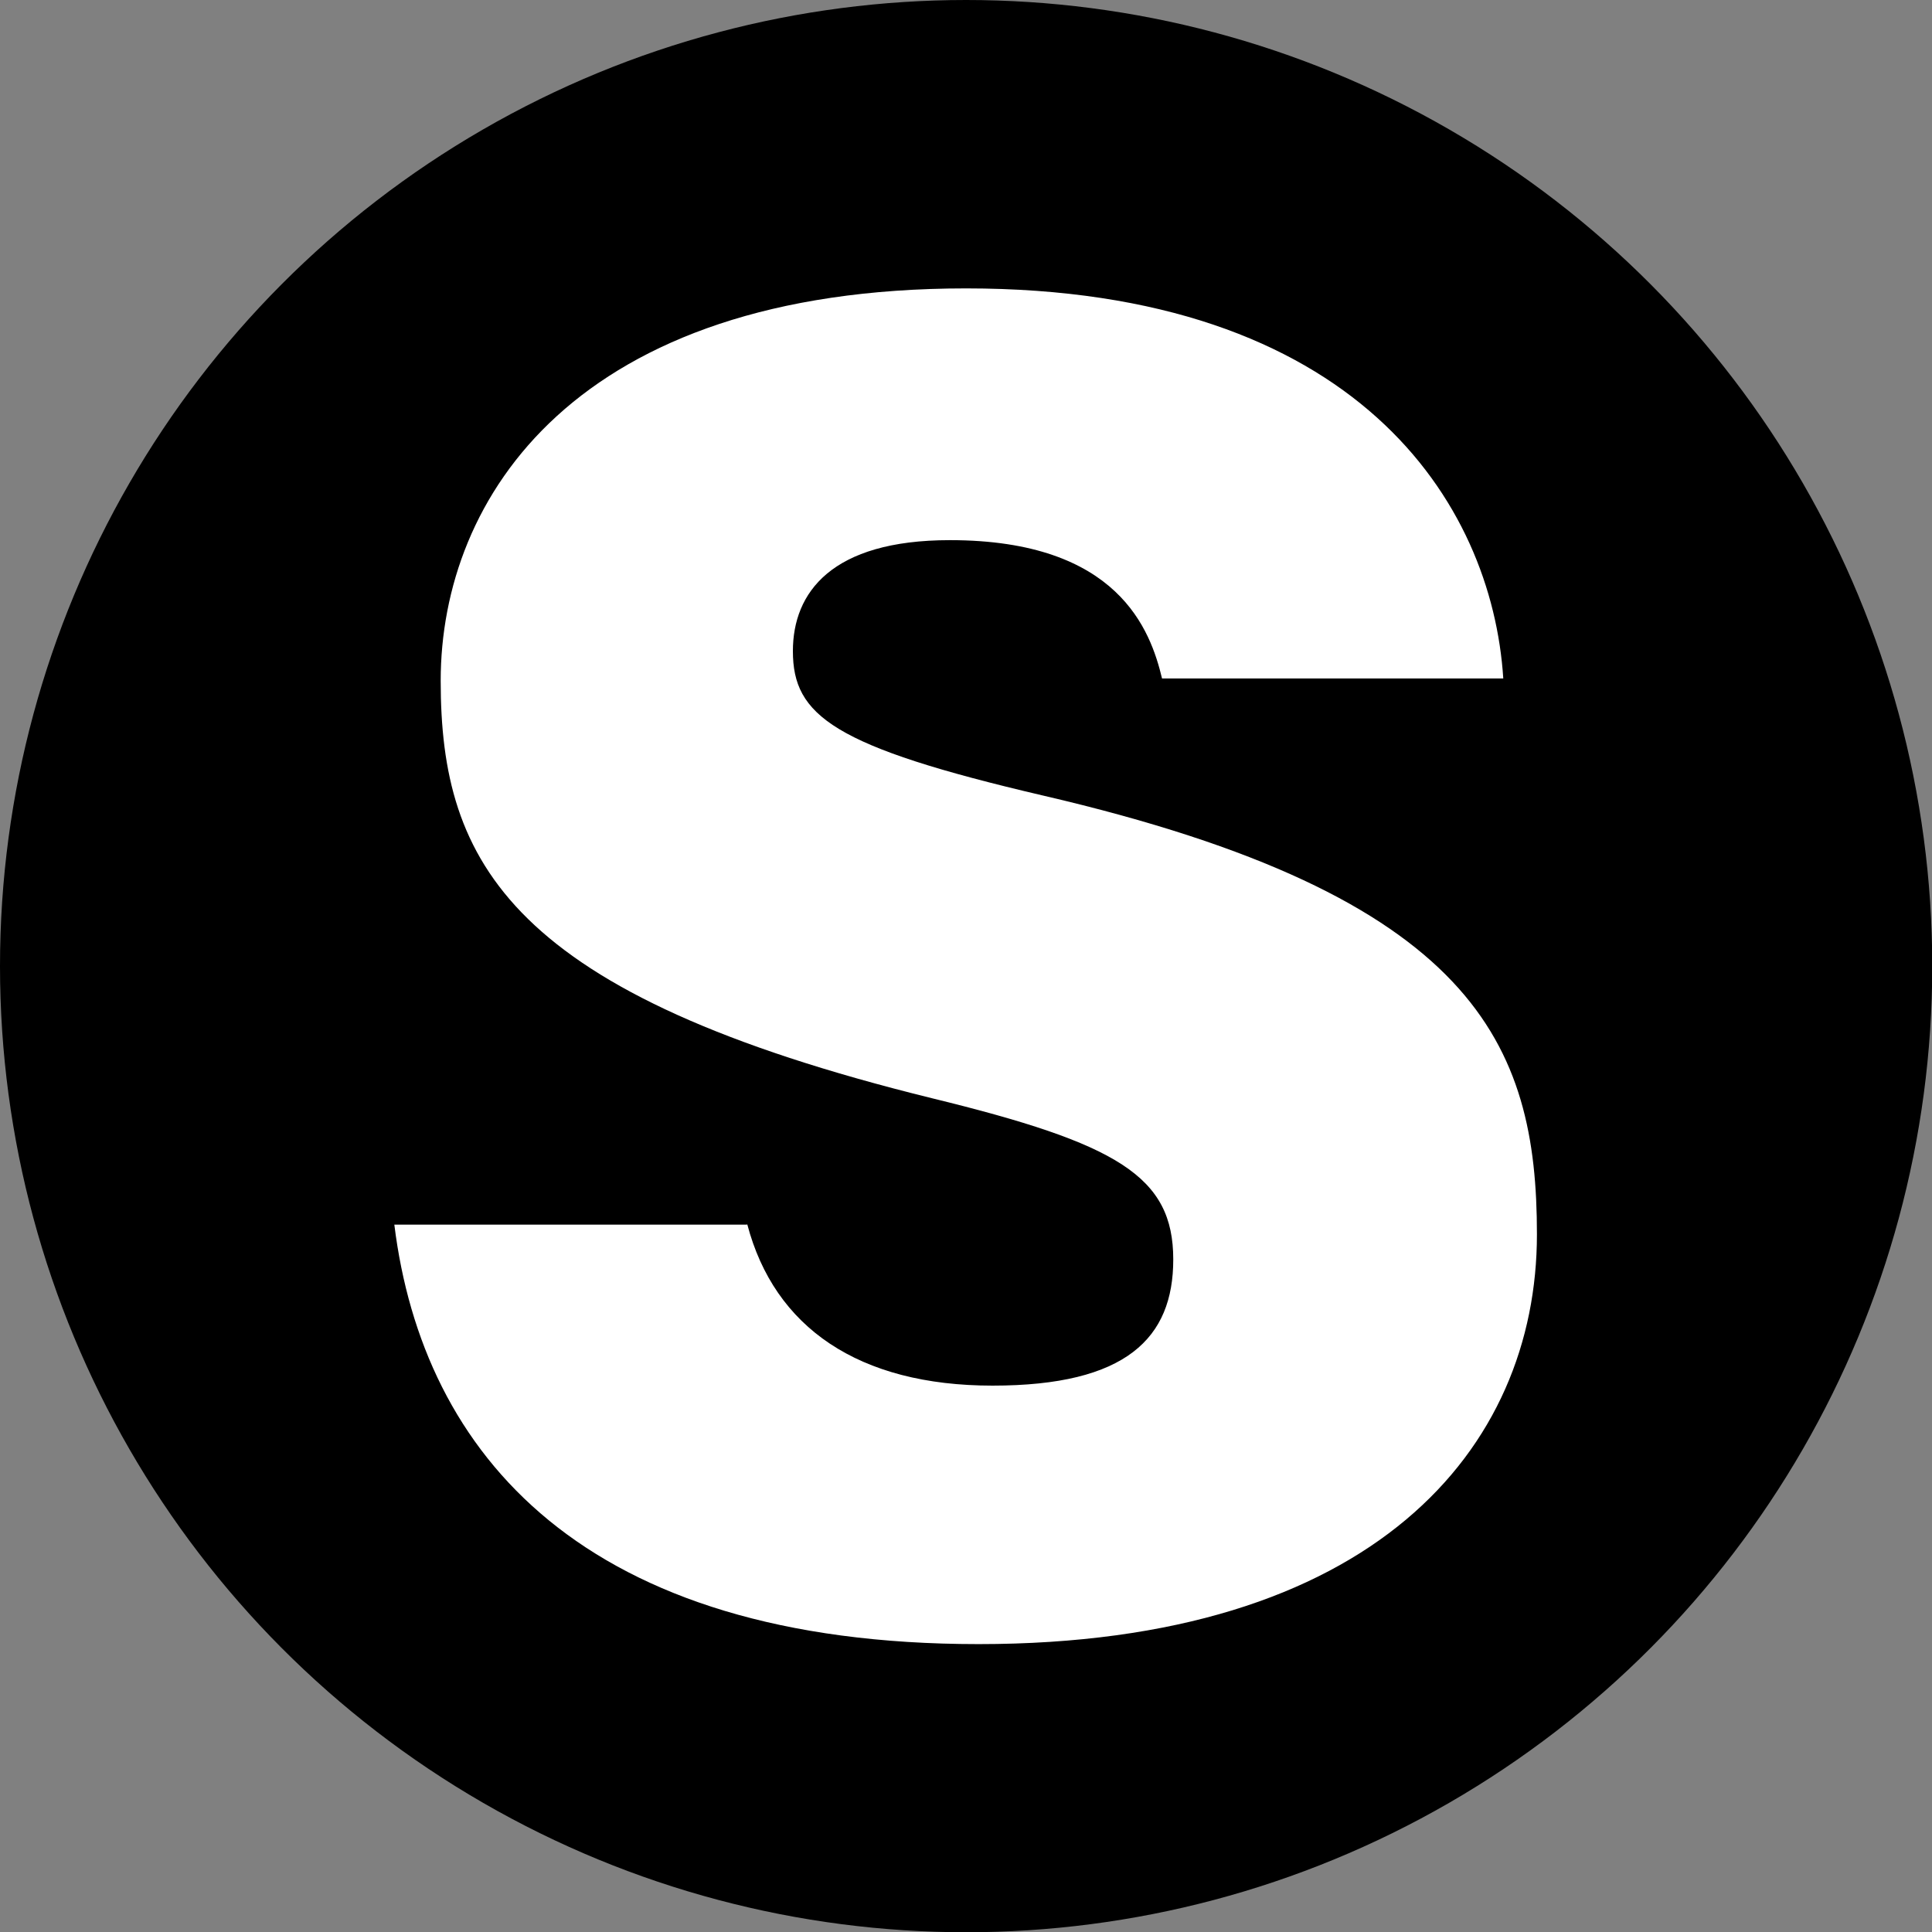 <svg xmlns="http://www.w3.org/2000/svg" version="1.1" xmlns:xlink="http://www.w3.org/1999/xlink" xmlns:svgjs="http://svgjs.com/svgjs" width="77.51" height="77.51"><rect width="100%" height="100%" fill="#808080" stroke="none"/><svg id="SvgjsSvg1001" data-name="Layer 2" xmlns="http://www.w3.org/2000/svg" viewBox="0 0 77.51 77.51">
  <defs>
    <style>
      .cls-1 {
        fill: #fff;
      }

      .cls-2 {
        fill: #000;
      }
    </style>
  </defs>
  <g id="SvgjsG1000" data-name="Layer 1">
    <g>
      <circle class="cls-2" cx="38.76" cy="38.76" r="38.76"></circle>
      <path class="cls-1" d="M29.98,49.12c1.09,4.14,4.47,6.47,9.84,6.47s7.25-1.91,7.25-5.06c0-3.34-2.23-4.65-9.68-6.47-16.93-4.17-19.71-9.42-19.71-16.75s5.4-15.74,21.08-15.74,21.1,8.61,21.55,15.65h-13.69c-.46-1.92-1.74-5.55-8.51-5.55-4.76,0-6.3,2.11-6.3,4.45,0,2.59,1.61,3.83,10.05,5.8,17.34,4.03,19.8,9.98,19.8,17.6,0,8.61-6.55,16.44-22.4,16.44s-22.3-7.62-23.44-16.83h14.14Z"></path>
    </g>
  </g>
</svg><style>@media (prefers-color-scheme: light) { :root { filter: none; } }
@media (prefers-color-scheme: dark) { :root { filter: invert(100%); } }
</style></svg>